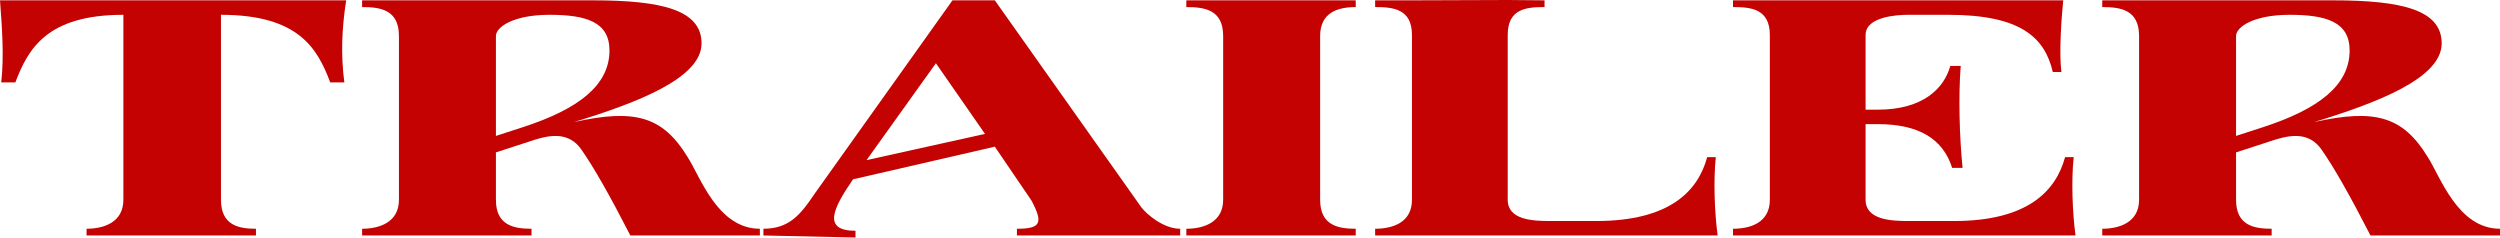 <svg width="800" height="76" viewBox="0 0 800 76" fill="none" xmlns="http://www.w3.org/2000/svg">
<path d="M776.822 50.165C780.946 56.516 786.446 73.201 799.999 73.201V75.354H758.554C751.876 62.329 746.769 53.394 742.841 47.796C738.912 42.199 733.02 43.167 728.109 44.675L715.538 48.765V63.944C715.538 72.125 721.235 73.201 726.931 73.201V75.354H672.719V73.201C678.219 73.201 684.504 71.156 684.504 63.944V11.519C684.504 3.123 678.611 2.261 672.719 2.261V0.108H746.573C768.768 0.108 781.339 3.23 781.339 13.887C781.339 25.083 760.519 32.941 740.484 39.077C760.126 34.663 768.965 37.355 776.822 50.165ZM724.181 40.692C742.055 34.879 751.876 27.236 751.876 16.148C751.876 6.998 744.412 4.737 732.627 4.737C721.235 4.737 715.538 8.613 715.538 11.519V43.49L724.181 40.692Z" fill="#C40202"/>
<path d="M663.576 50.272C662.79 57.808 663.183 68.034 664.165 75.354H554.562V73.201C560.259 73.201 566.348 71.156 566.348 63.944V11.196C566.348 2.8 560.259 2.261 554.562 2.261V0.108H660.237C659.647 5.814 658.862 17.009 659.647 23.037H656.898C654.344 12.057 646.684 4.737 623.506 4.737H610.542C607.203 4.737 596.989 5.276 596.989 11.196V35.094H600.918C615.453 35.094 622.131 28.204 624.095 21.1H627.434C626.649 30.788 627.042 44.029 628.024 53.717H624.685C621.738 44.352 613.881 39.723 600.918 39.723H596.989V63.944C596.989 70.295 605.043 70.725 610.542 70.725H625.274C648.844 70.725 657.88 61.145 660.826 50.272H663.576Z" fill="#C40202"/>
<path d="M549.056 50.272C548.271 57.807 548.663 68.033 549.646 75.353H440.043V73.201C445.739 73.201 451.828 71.155 451.828 63.943V11.195C451.828 2.799 445.739 2.261 440.043 2.261V0.108H451.828L482.47 0L494.255 0.108V2.261C488.362 2.261 482.47 2.799 482.47 11.195V63.943C482.47 70.402 490.523 70.725 496.023 70.725H510.754C534.325 70.725 543.36 61.144 546.306 50.272H549.056Z" fill="#C40202"/>
<path d="M379.625 2.261V0.108H433.837V2.261C428.141 2.261 422.445 3.984 422.445 11.519V63.944C422.445 72.125 428.141 73.201 433.837 73.201V75.354H379.625V73.201C385.125 73.201 391.41 71.156 391.41 63.944V11.519C391.41 3.123 385.518 2.261 379.625 2.261Z" fill="#C40202"/>
<path d="M365.288 66.419C367.056 68.68 372.359 73.201 377.662 73.201V75.354H325.415V73.201C333.075 73.201 333.861 71.371 330.129 64.266L318.343 46.935L272.97 57.377C266.685 66.527 262.953 73.847 273.756 73.847V76L244.293 75.354V73.201C252.346 73.201 256.078 68.895 260.596 62.114L304.79 0.108H318.343L365.288 66.419ZM277.292 51.241L315.201 42.845L299.487 20.238L277.292 51.241Z" fill="#C40202"/>
<path d="M219.978 50.165C224.103 56.516 229.602 73.201 243.155 73.201V75.354H201.711C195.032 62.329 189.925 53.394 185.997 47.796C182.069 42.199 176.176 43.167 171.266 44.675L158.695 48.765V63.944C158.695 72.125 164.391 73.201 170.087 73.201V75.354H115.875V73.201C121.375 73.201 127.66 71.156 127.66 63.944V11.519C127.66 3.123 121.768 2.261 115.875 2.261V0.108H189.729C211.925 0.108 224.495 3.23 224.495 13.887C224.495 25.083 203.675 32.941 183.64 39.077C203.282 34.663 212.121 37.355 219.978 50.165ZM167.337 40.692C185.211 34.879 195.032 27.236 195.032 16.148C195.032 6.998 187.568 4.737 175.783 4.737C164.391 4.737 158.695 8.613 158.695 11.519V43.49L167.337 40.692Z" fill="#C40202"/>
<path d="M0 0.108H110.781C109.406 8.72 109.013 17.655 110.192 26.375H105.674C101.549 15.394 95.46 4.737 70.711 4.737V63.944C70.711 72.125 76.407 73.201 81.907 73.201V75.354H27.695V73.201C33.195 73.201 39.48 71.156 39.48 63.944V4.737C15.124 4.737 9.035 15.502 4.911 26.375H0.393C1.375 17.763 0.589 8.182 0 0.108Z" fill="#C40202"/>
</svg>
